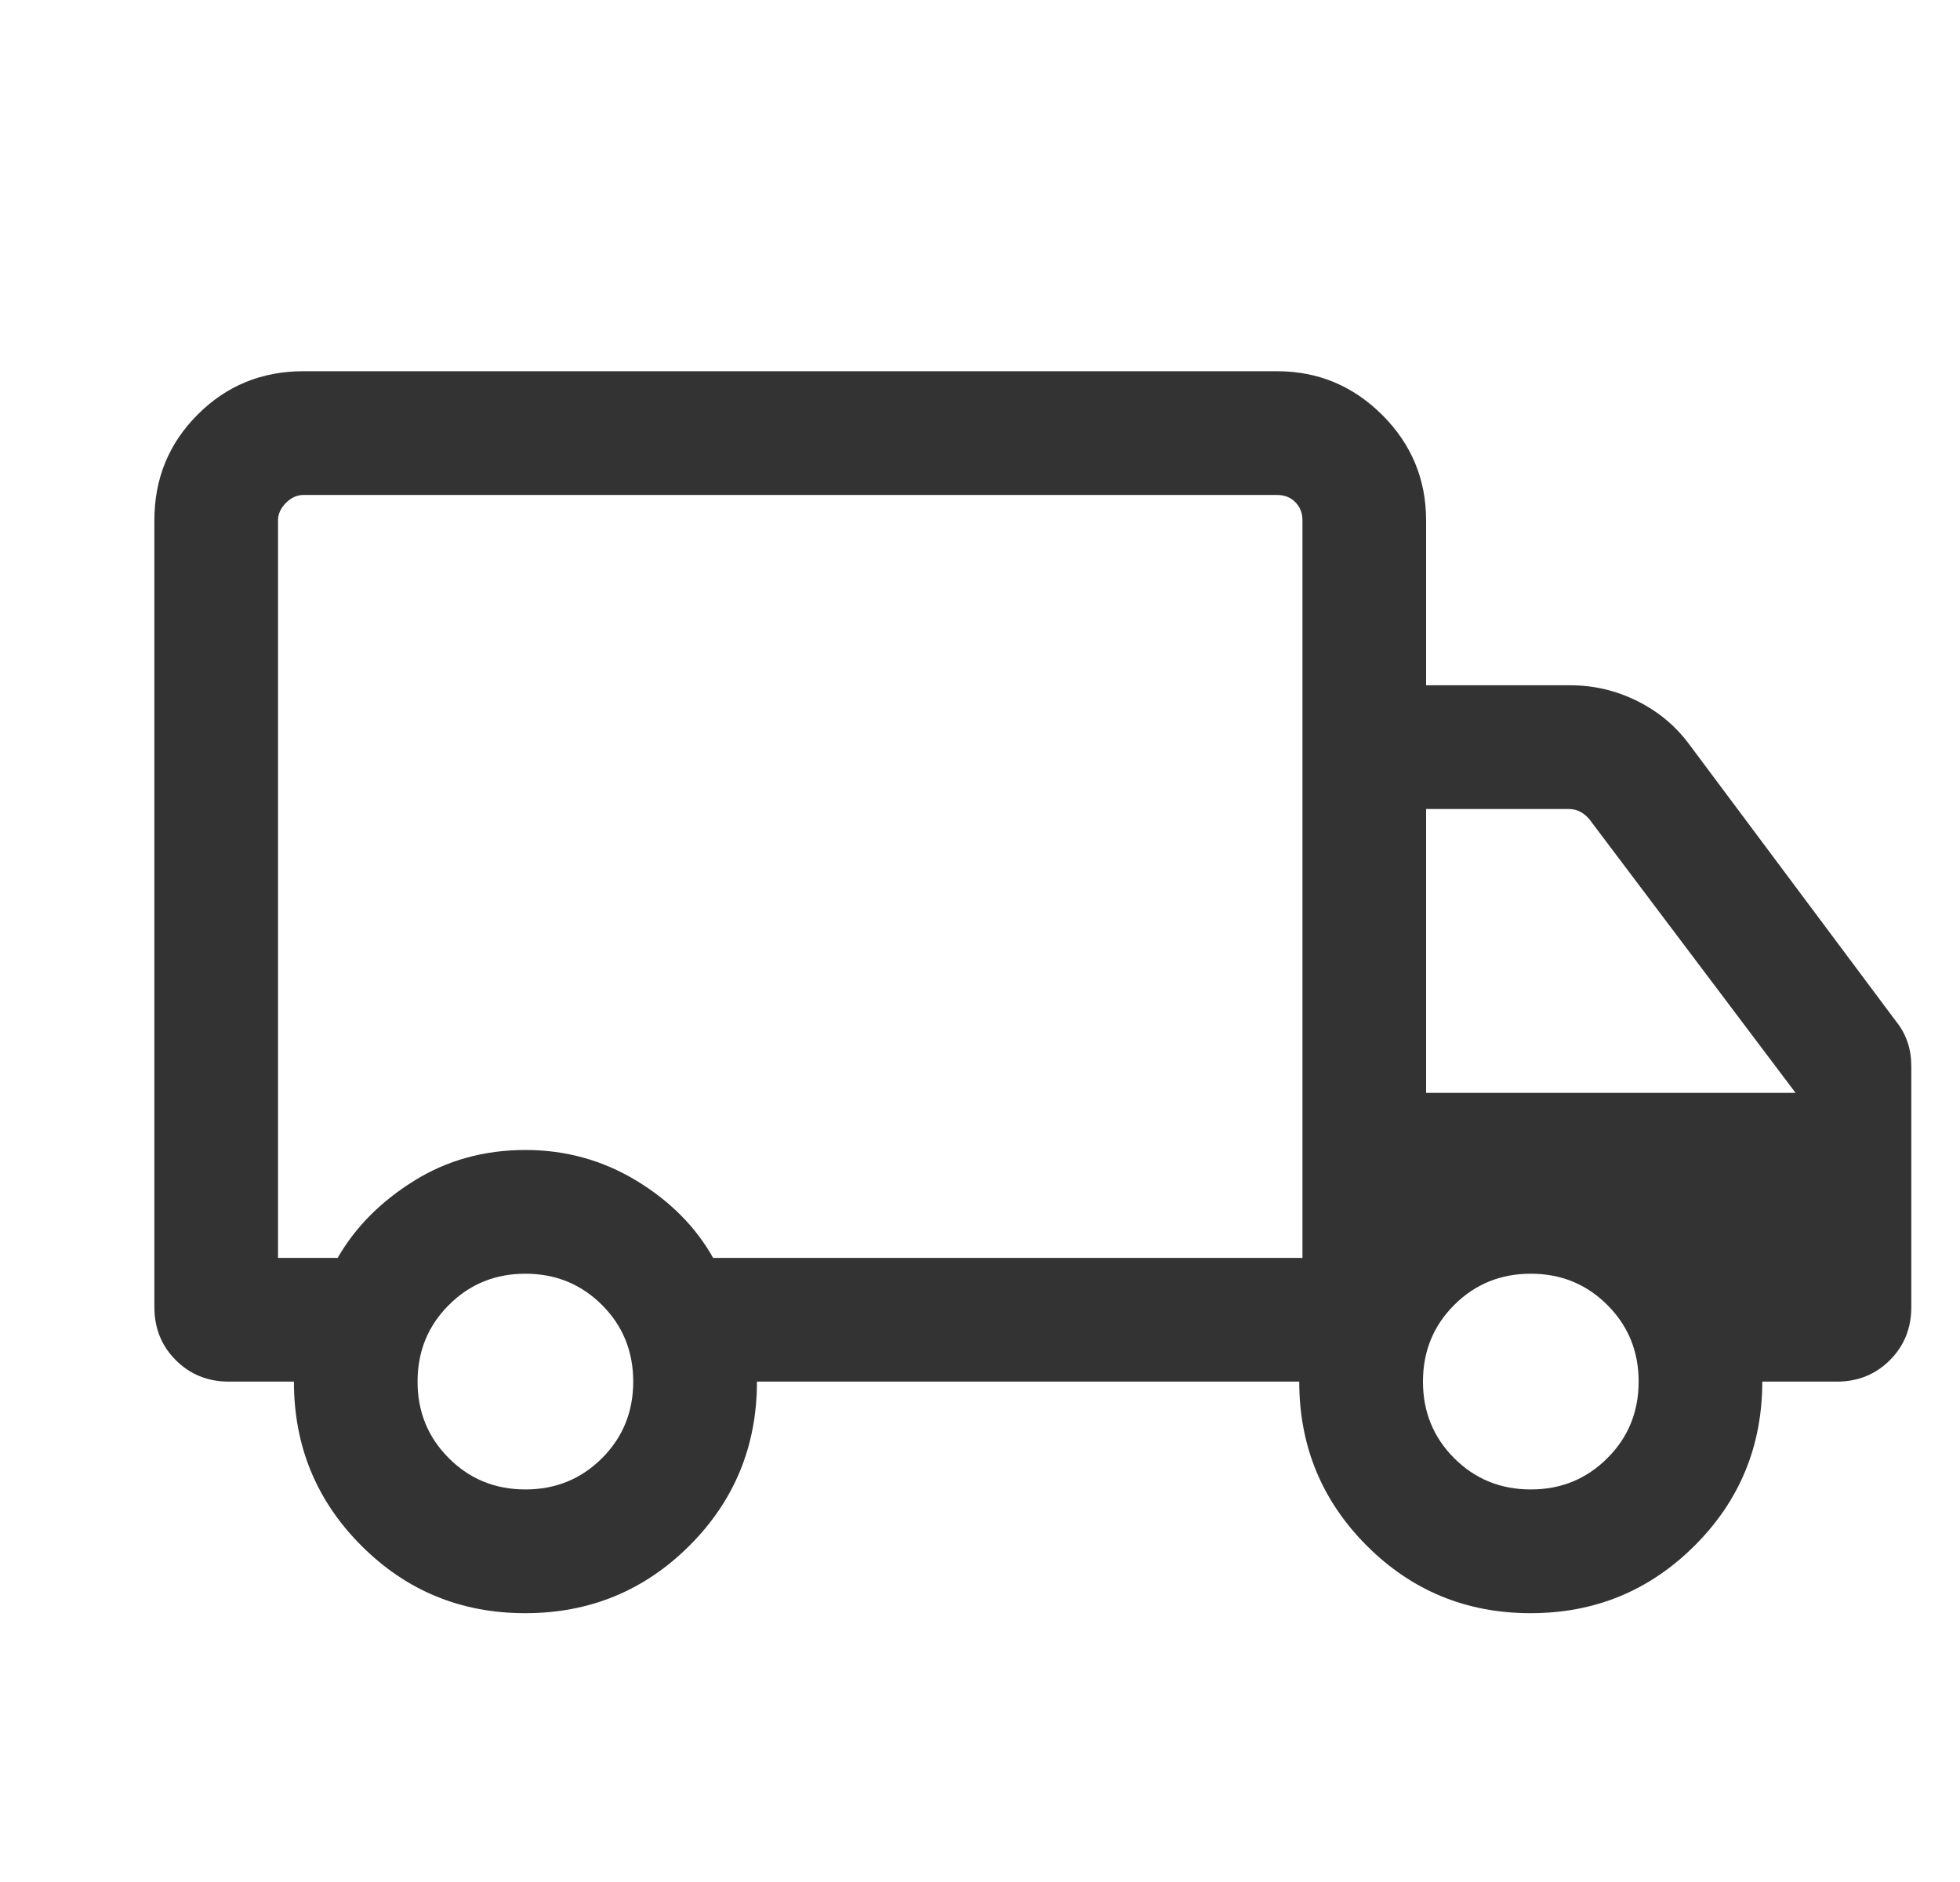 <svg width="25" height="24" viewBox="0 0 25 24" fill="none" xmlns="http://www.w3.org/2000/svg">
<g clip-path="url(#clip0_46_17)">
<path d="M6.699 20.572C5.878 20.572 5.181 20.284 4.608 19.71C4.035 19.136 3.749 18.439 3.749 17.619H2.919C2.65 17.619 2.424 17.527 2.242 17.345C2.06 17.163 1.969 16.937 1.969 16.668V6.636C1.969 6.104 2.153 5.655 2.521 5.287C2.889 4.918 3.339 4.734 3.87 4.734H16.289C16.812 4.734 17.259 4.921 17.632 5.293C18.004 5.665 18.19 6.113 18.19 6.636V8.739H20.031C20.332 8.739 20.617 8.807 20.886 8.941C21.156 9.076 21.378 9.262 21.552 9.5L24.189 13.031C24.253 13.11 24.3 13.198 24.332 13.293C24.364 13.388 24.379 13.491 24.379 13.602V16.668C24.379 16.937 24.288 17.163 24.106 17.345C23.924 17.527 23.698 17.619 23.429 17.619H22.478C22.478 18.439 22.191 19.136 21.616 19.71C21.041 20.284 20.344 20.572 19.523 20.572C18.702 20.572 18.005 20.284 17.432 19.71C16.859 19.136 16.572 18.439 16.572 17.619H9.655C9.655 18.441 9.367 19.139 8.793 19.712C8.218 20.285 7.52 20.572 6.699 20.572ZM6.702 18.994C7.087 18.994 7.413 18.861 7.679 18.595C7.944 18.33 8.077 18.004 8.077 17.619C8.077 17.233 7.944 16.907 7.679 16.642C7.413 16.376 7.087 16.243 6.702 16.243C6.316 16.243 5.99 16.376 5.725 16.642C5.459 16.907 5.326 17.233 5.326 17.619C5.326 18.004 5.459 18.33 5.725 18.595C5.99 18.861 6.316 18.994 6.702 18.994ZM3.546 16.041H4.307C4.531 15.651 4.854 15.325 5.277 15.061C5.699 14.797 6.174 14.665 6.702 14.665C7.215 14.665 7.687 14.796 8.117 15.056C8.546 15.316 8.873 15.644 9.096 16.041H16.613V6.636C16.613 6.541 16.582 6.464 16.521 6.403C16.461 6.342 16.383 6.312 16.289 6.312H3.87C3.789 6.312 3.715 6.346 3.647 6.413C3.58 6.481 3.546 6.555 3.546 6.636V16.041ZM19.525 18.994C19.911 18.994 20.236 18.861 20.502 18.595C20.768 18.33 20.901 18.004 20.901 17.619C20.901 17.233 20.768 16.907 20.502 16.642C20.236 16.376 19.911 16.243 19.525 16.243C19.14 16.243 18.814 16.376 18.548 16.642C18.283 16.907 18.15 17.233 18.15 17.619C18.15 18.004 18.283 18.33 18.548 18.595C18.814 18.861 19.14 18.994 19.525 18.994ZM18.19 13.937H22.903L20.273 10.448C20.24 10.408 20.201 10.376 20.157 10.352C20.113 10.329 20.064 10.317 20.011 10.317H18.19V13.937Z" fill="#333333"/>
</g>
<defs>
<clipPath id="clip0_46_17">
<rect width="23.996" height="23.996" fill="white" transform="translate(0.555)"/>
</clipPath>
</defs>
</svg>

